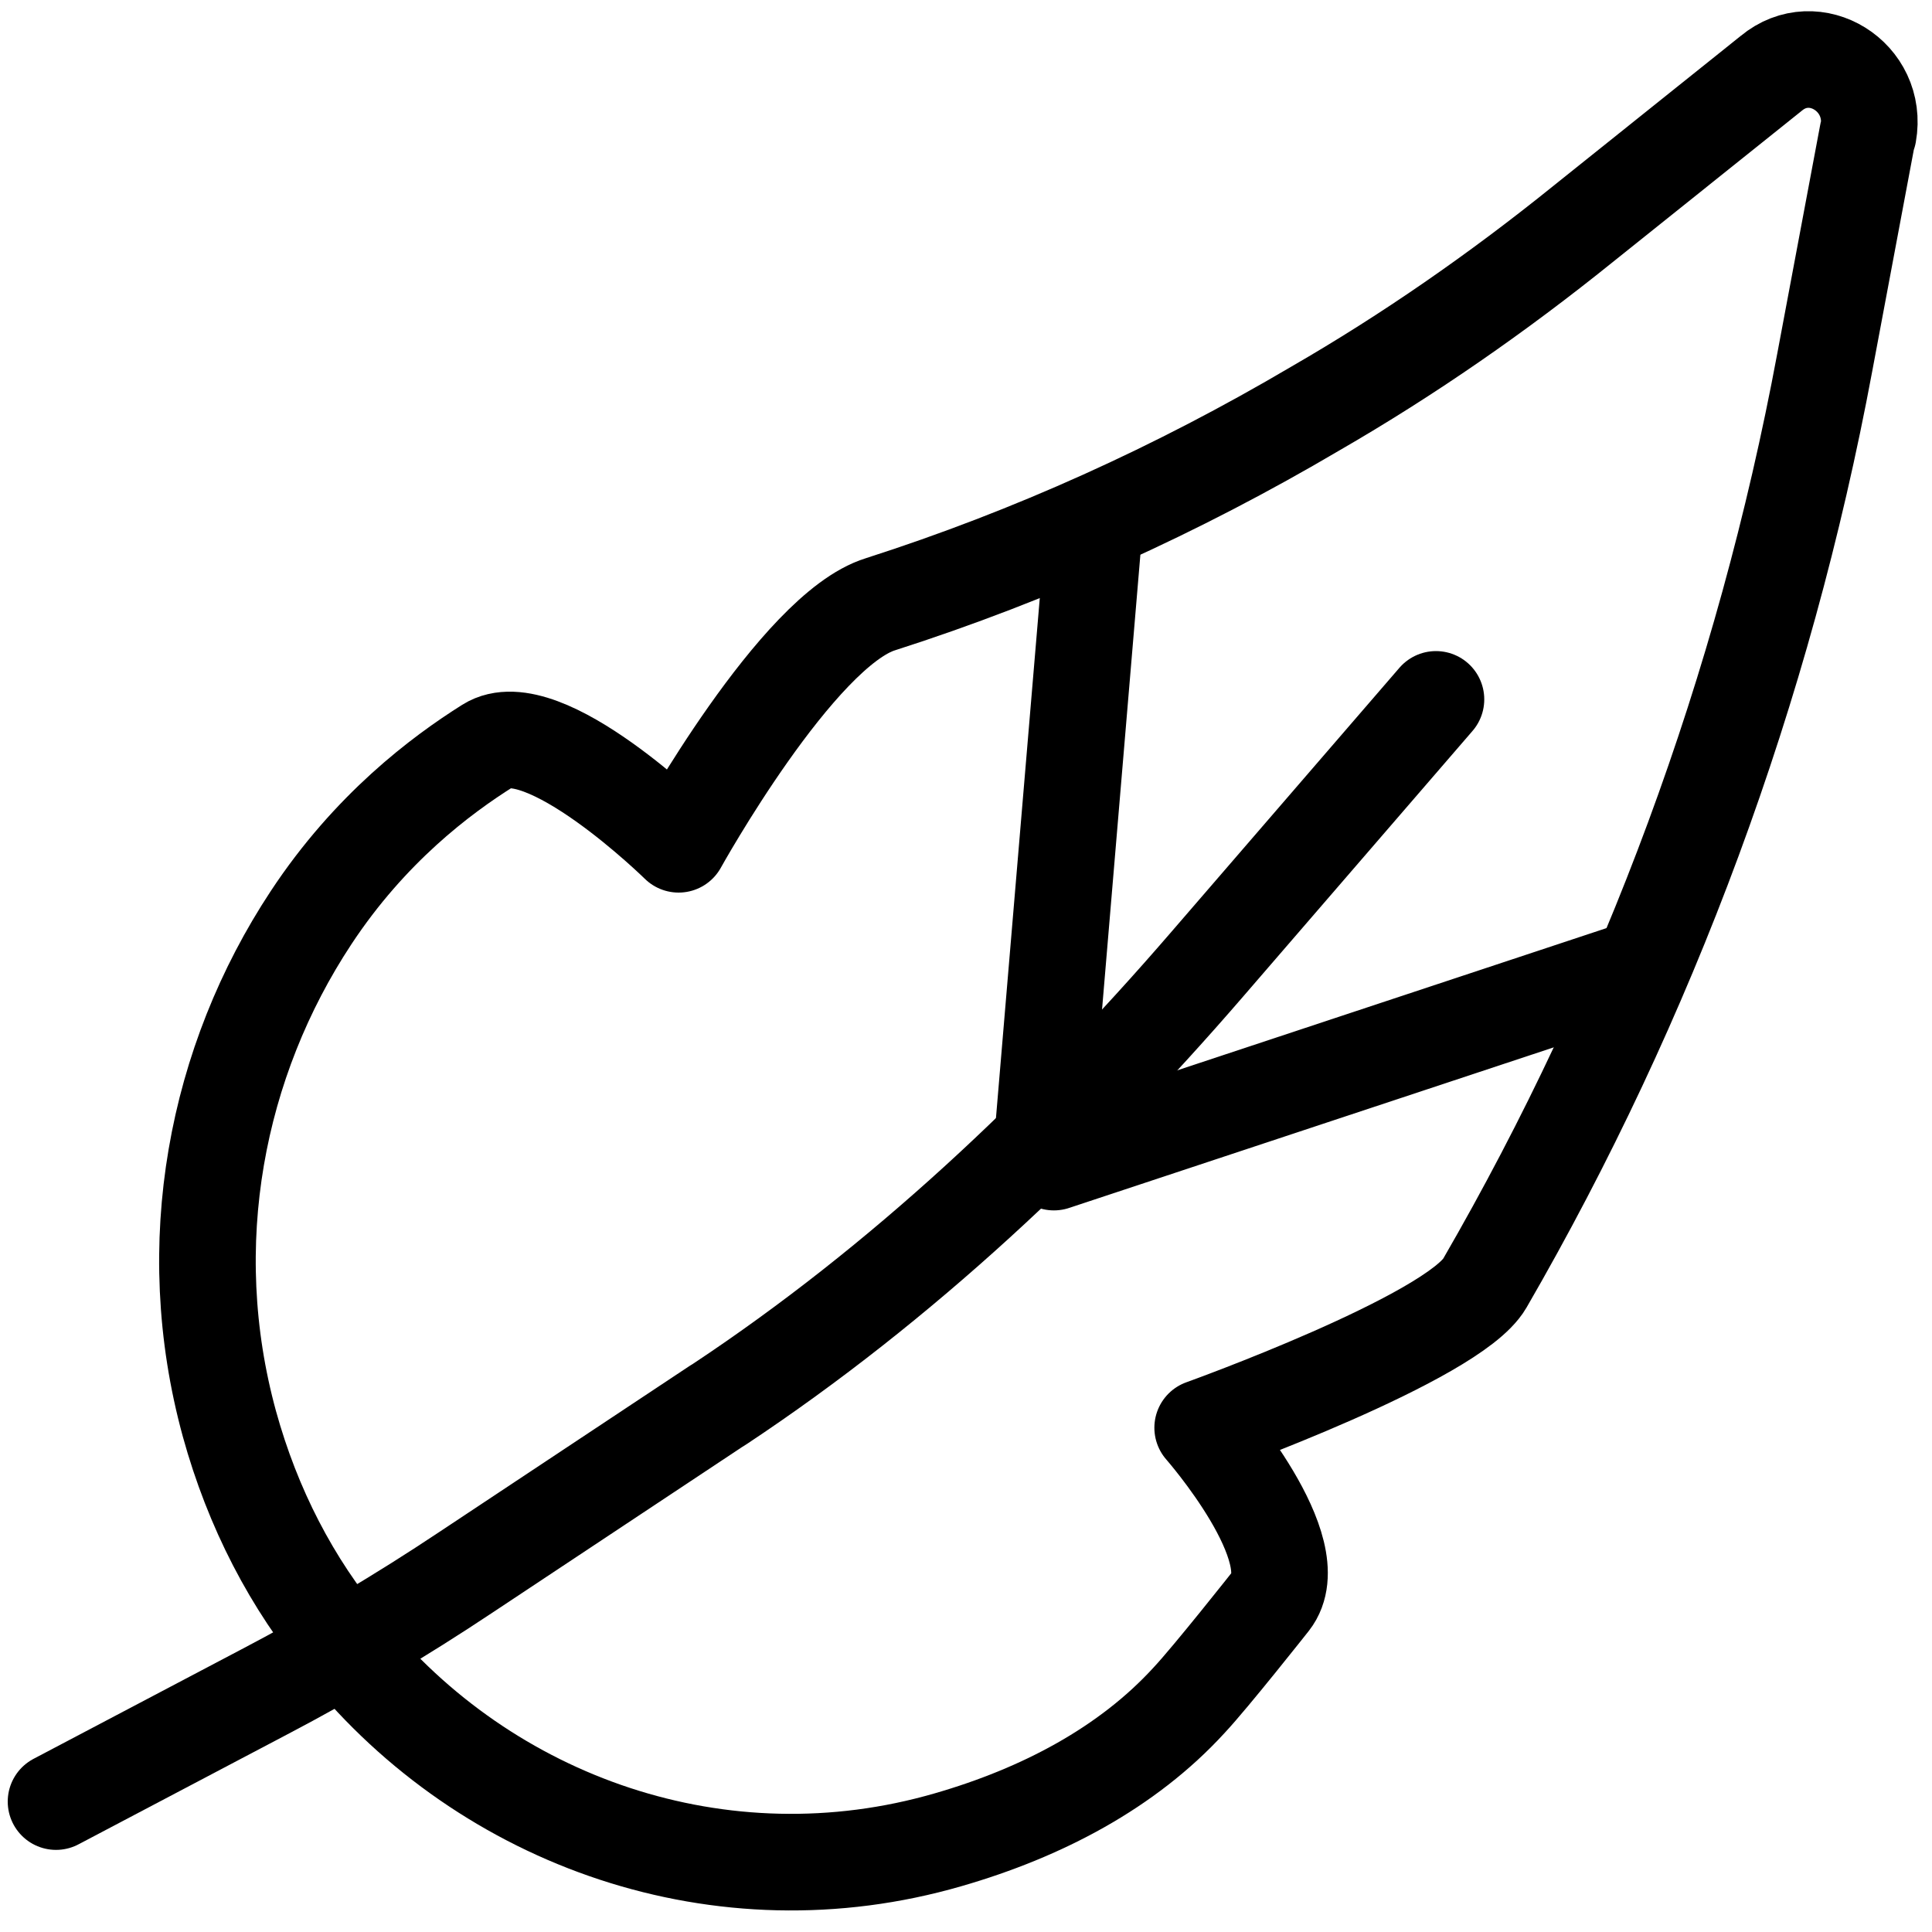 <svg viewBox="0 0 40 40" xmlns="http://www.w3.org/2000/svg" data-name="Calque 7" id="Calque_7">
  <defs>
    <style>
      .cls-1 {
        fill: none;
        stroke: #000;
        stroke-linecap: round;
        stroke-linejoin: round;
        stroke-width: 2px;
      }
    </style>
  </defs>
  <path d="M1.16,37.3l4.31-2.27c1.43-.75,2.83-1.58,4.18-2.48l5.17-3.43s.05-.03.08-.05c3.77-2.5,7.1-5.64,10.08-9.09l4.75-5.5" class="cls-1"></path>
  <path d="M38.67,2.76l-.89,4.74c-1.26,6.76-3.65,13.21-7.04,19.07-.66,1.13-5.84,2.99-5.84,2.99,0,0,2.23,2.54,1.41,3.59,0,0-1.24,1.57-1.69,2.05-1.28,1.4-3.05,2.33-4.99,2.89-4.69,1.36-9.55-.36-12.49-3.99-1.1-1.31-1.91-2.88-2.39-4.62-1.02-3.72-.27-7.51,1.69-10.48,1.22-1.85,2.69-2.95,3.66-3.56,1.14-.72,3.95,2.04,3.95,2.04,0,0,2.46-4.44,4.18-4.97,3.15-1.01,6.15-2.37,9-4.05,1.94-1.12,3.78-2.4,5.53-3.81l3.91-3.13c.9-.75,2.22.07,2.01,1.25Z" class="cls-1"></path>
  <line y2="23.43" x2="21.6" y1="11.21" x1="22.63" class="cls-1"></line>
  <line y2="24.06" x2="21.82" y1="20.15" x1="33.62" class="cls-1"></line>
</svg>